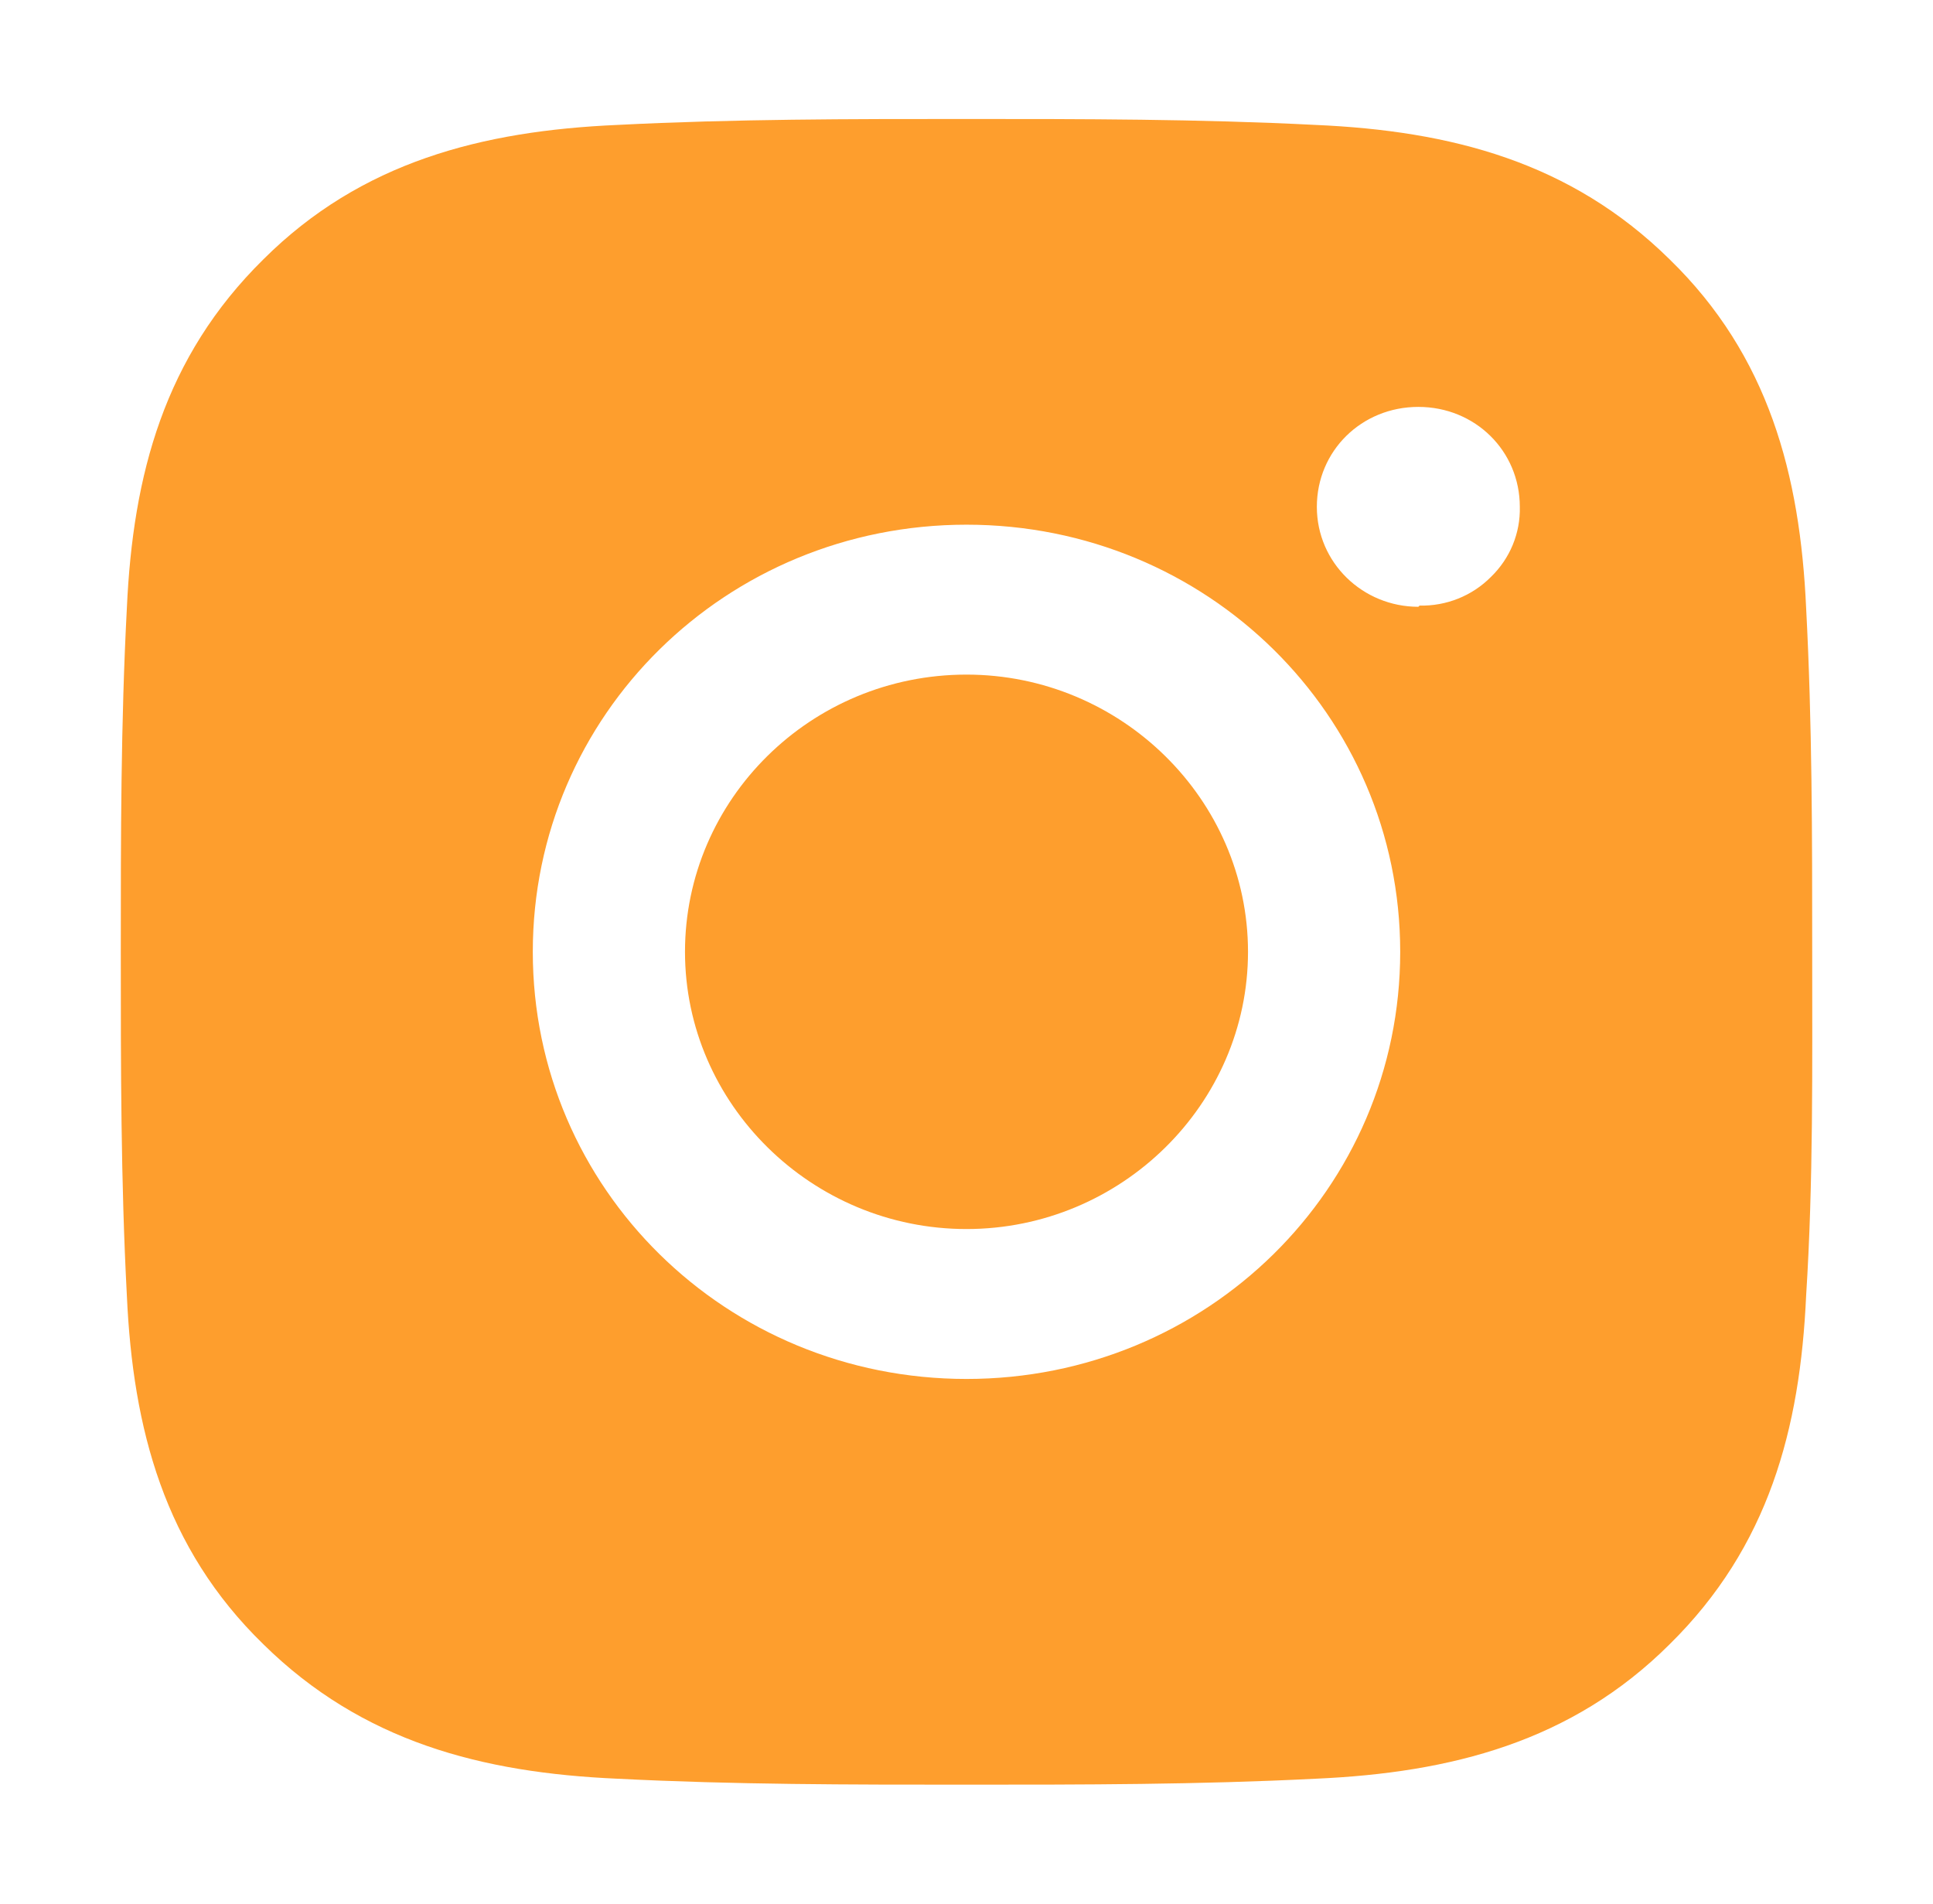 <?xml version="1.0" encoding="UTF-8"?> <svg xmlns="http://www.w3.org/2000/svg" width="65" height="64" viewBox="0 0 65 64" fill="none"><path d="M32.5 22.68C27.259 22.68 23.034 26.88 23.034 32C23.034 37.12 27.3 41.32 32.5 41.32C37.7 41.32 41.966 37.12 41.966 32C41.966 26.88 37.7 22.68 32.5 22.68ZM60.938 32C60.938 28.12 60.938 24.32 60.734 20.44C60.531 15.96 59.475 11.96 56.144 8.72C52.812 5.44 48.791 4.4 44.241 4.2C40.3 4 36.441 4 32.5 4C28.559 4 24.7 4 20.759 4.2C16.209 4.4 12.147 5.44 8.856 8.72C5.525 12 4.469 15.96 4.266 20.44C4.062 24.32 4.062 28.12 4.062 32C4.062 35.88 4.062 39.68 4.266 43.56C4.469 48.04 5.525 52.04 8.856 55.28C12.188 58.56 16.209 59.6 20.759 59.8C24.7 60 28.559 60 32.5 60C36.441 60 40.3 60 44.241 59.8C48.791 59.6 52.853 58.56 56.144 55.28C59.475 52 60.531 48.04 60.734 43.56C60.978 39.72 60.938 35.88 60.938 32ZM32.5 46.36C24.416 46.36 17.916 39.96 17.916 32C17.916 24.04 24.416 17.64 32.5 17.64C40.584 17.64 47.084 24.04 47.084 32C47.084 39.96 40.584 46.36 32.5 46.36ZM47.694 20.4C45.825 20.4 44.281 18.92 44.281 17.04C44.281 15.16 45.784 13.68 47.694 13.68C49.603 13.68 51.106 15.16 51.106 17.04C51.117 17.478 51.035 17.914 50.868 18.32C50.7 18.726 50.449 19.093 50.131 19.4C49.82 19.713 49.446 19.96 49.034 20.125C48.622 20.29 48.179 20.37 47.734 20.36L47.694 20.4Z" fill="#FE9E2D"></path></svg> 